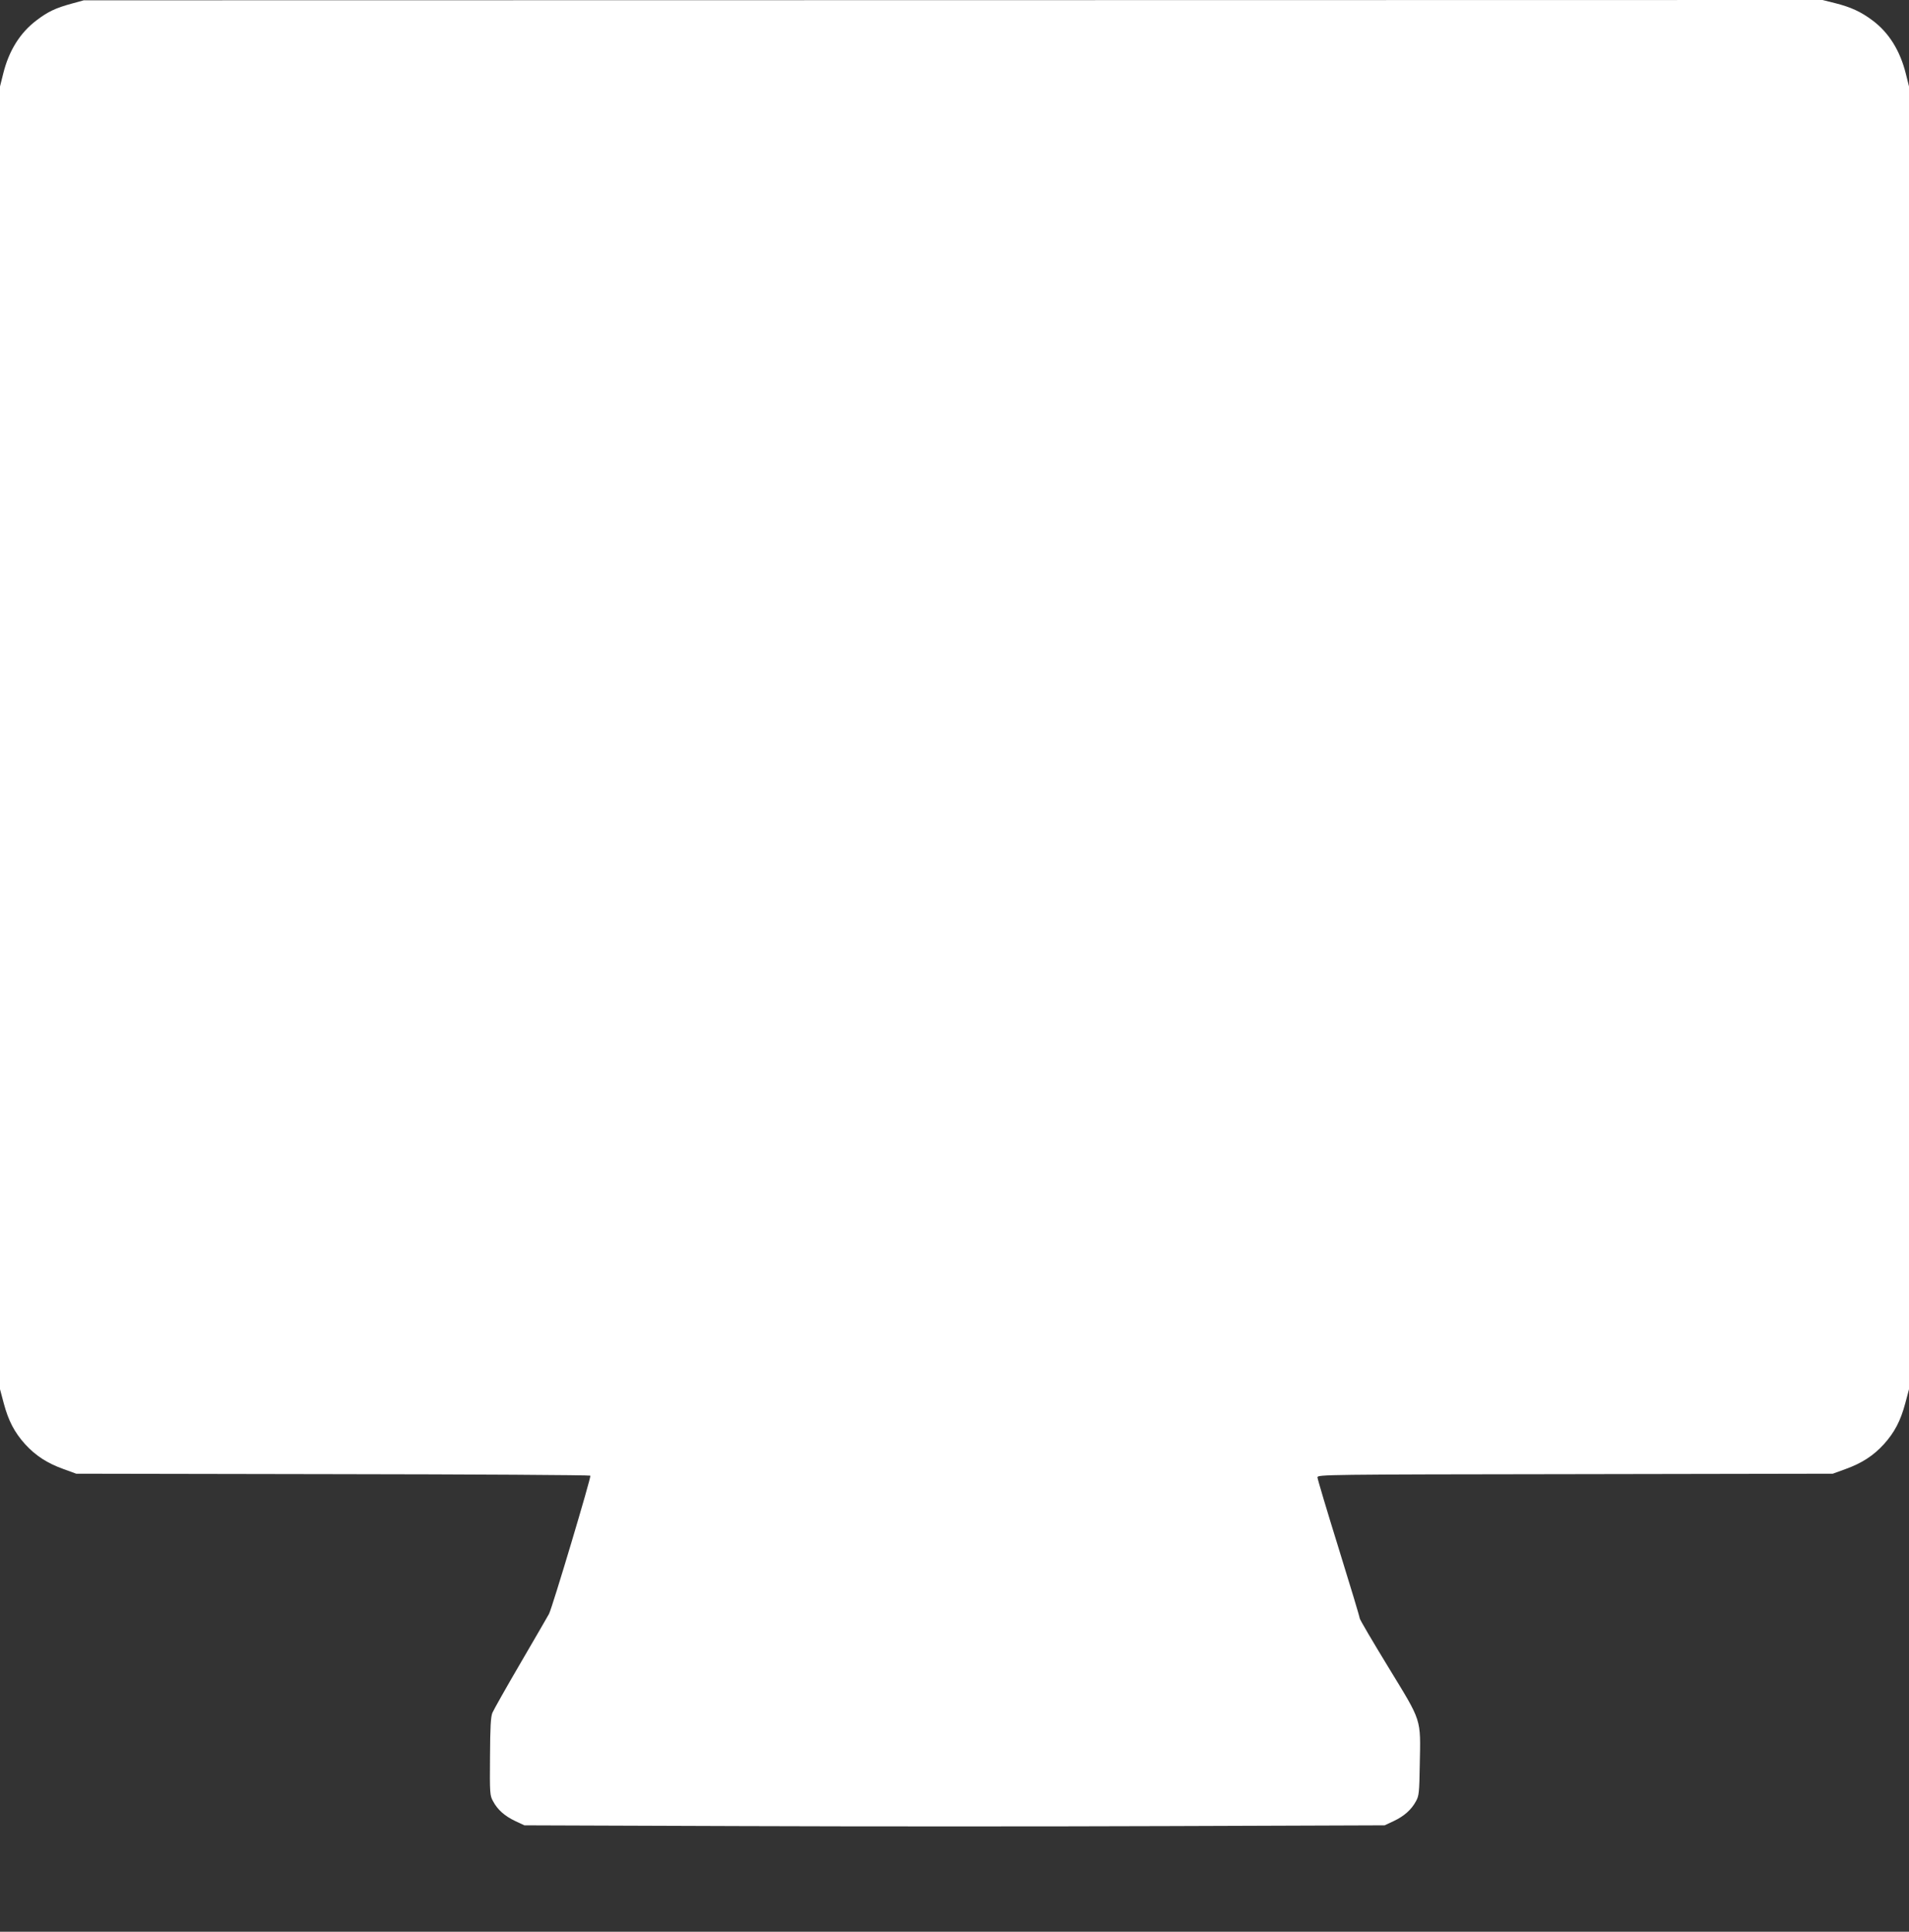<?xml version="1.0" standalone="no"?>
<!DOCTYPE svg PUBLIC "-//W3C//DTD SVG 20010904//EN"
 "http://www.w3.org/TR/2001/REC-SVG-20010904/DTD/svg10.dtd">
<svg version="1.0" xmlns="http://www.w3.org/2000/svg"
 width="1265pt" height="1280pt" viewBox="0 0 1265 1280"
 preserveAspectRatio="xMidYMid meet">
<rect x="0" y="0" width="1265" height="1280" fill="#333333" stroke="none"/>
<g transform="translate(0,1280) scale(0.1,-0.1)"
fill="#ffffff" stroke="none">
<path d="M475 12776 c-106 -29 -157 -53 -232 -110 -110 -83 -184 -201 -222
-355 l-21 -84 0 -4316 0 -4316 25 -94 c31 -116 71 -192 141 -270 70 -77 148
-127 254 -165 l85 -31 1700 -3 c935 -1 1703 -6 1707 -10 7 -7 -252 -874 -274
-916 -6 -12 -90 -156 -186 -321 -96 -164 -181 -315 -189 -334 -11 -26 -15 -93
-16 -290 -2 -245 -1 -258 20 -296 30 -57 78 -99 148 -132 l60 -28 1425 -5
c784 -3 2066 -3 2850 0 l1425 5 60 28 c70 33 118 76 148 132 20 36 22 58 25
242 6 312 16 278 -207 644 -105 172 -191 318 -191 326 0 8 -63 217 -140 465
-77 248 -140 459 -140 469 0 18 50 19 1708 21 l1707 3 85 31 c106 38 184 88
254 165 70 78 110 154 141 270 l25 94 0 4316 0 4316 -21 84 c-38 153 -112 272
-220 353 -77 58 -145 89 -248 115 l-84 21 -5761 -1 -5761 -1 -80 -22z"/>
</g>
</svg>
